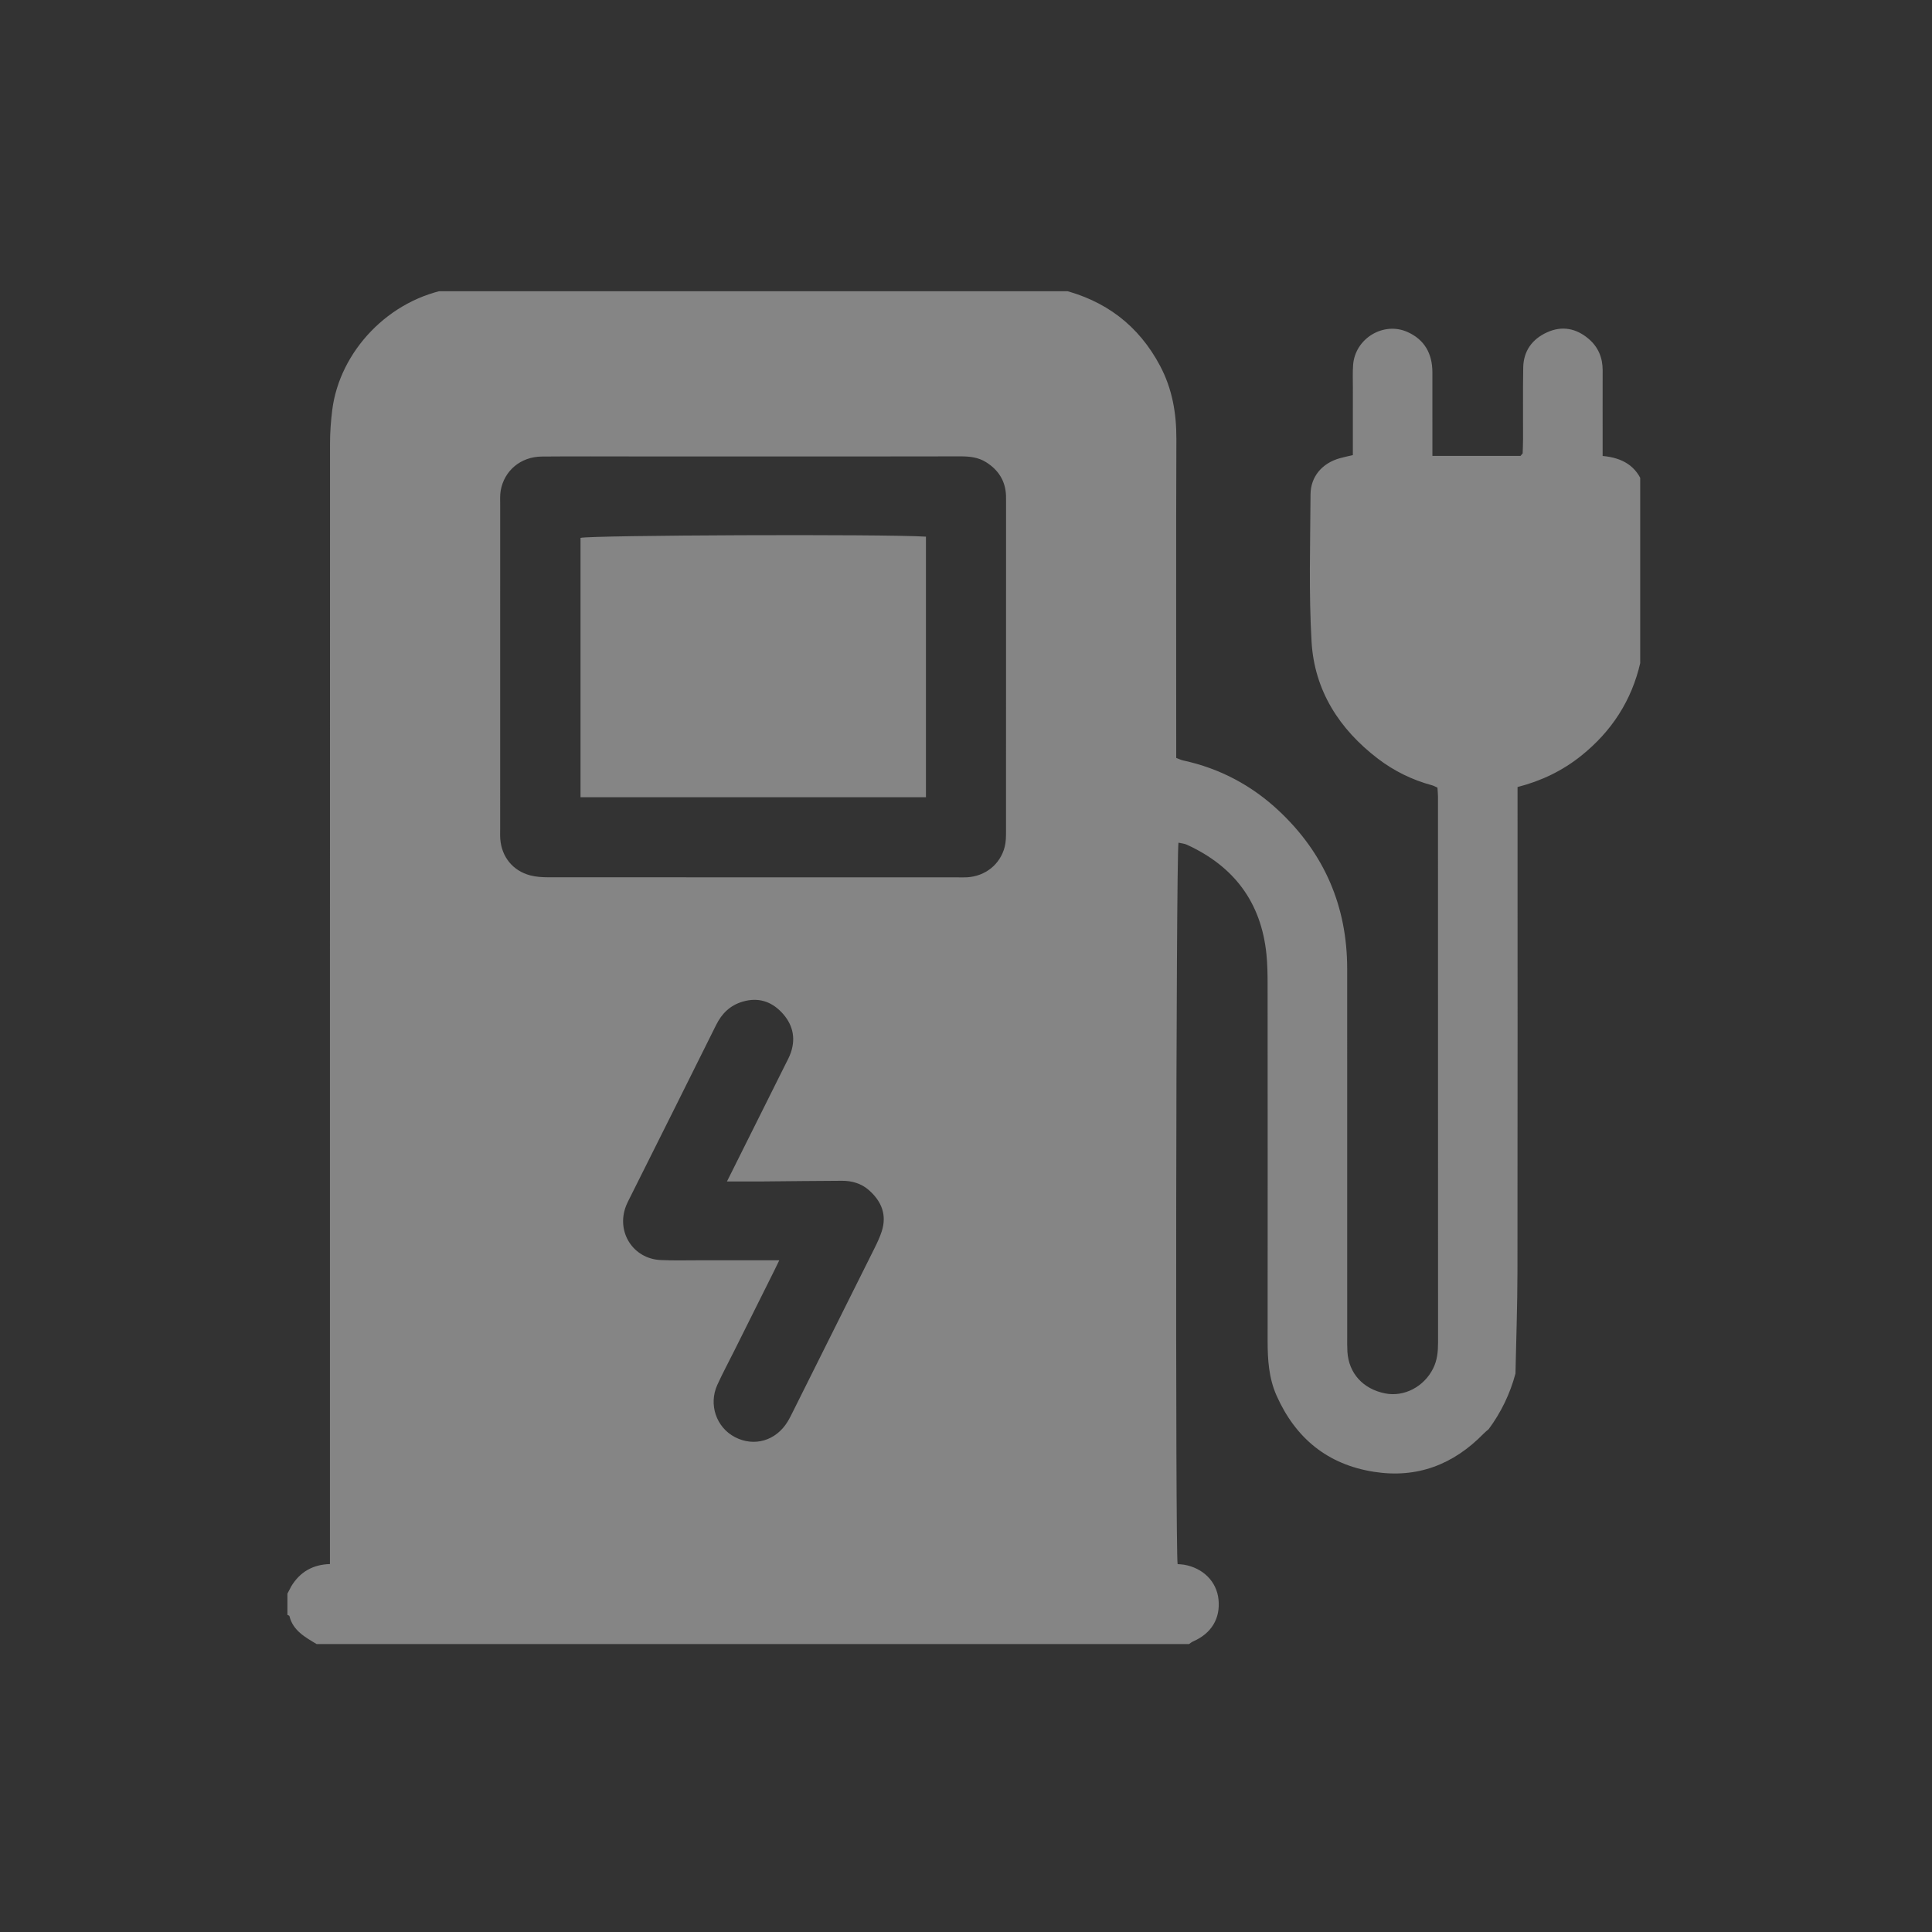 <?xml version="1.0" encoding="UTF-8" standalone="no"?>
<!DOCTYPE svg PUBLIC "-//W3C//DTD SVG 1.1//EN" "http://www.w3.org/Graphics/SVG/1.1/DTD/svg11.dtd">
<svg width="100%" height="100%" viewBox="0 0 400 400" version="1.1" xmlns="http://www.w3.org/2000/svg" xmlns:xlink="http://www.w3.org/1999/xlink" xml:space="preserve" xmlns:serif="http://www.serif.com/" style="fill-rule:evenodd;clip-rule:evenodd;stroke-linejoin:round;stroke-miterlimit:2;">
    <rect x="0" y="0" width="400" height="400" fill="#333333" stroke="none"/>
    <g transform="matrix(4.668,0,0,4.668,-3054.05,-9317.71)">
        <g opacity="0.4">
            <g>
                <clipPath id="_clip1">
                    <rect x="667" y="2009" width="60" height="60"/>
                </clipPath>
                <g clip-path="url(#_clip1)">
                    <g>
                        <g>
                            <clipPath id="_clip2">
                                <rect x="667" y="2009" width="60" height="60" clip-rule="nonzero"/>
                            </clipPath>
                            <g clip-path="url(#_clip2)">
                                <g transform="matrix(1,0,0,-1,667,2069)">
                                    <path d="M60.22,51.398L60.22,45.047C59.969,44.843 60.153,44.569 60.107,44.333C60.111,44.216 60.114,44.099 60.118,43.983C60.081,43.831 60.04,43.681 60.006,43.529C59.622,41.845 58.73,40.481 57.393,39.406C56.563,38.739 55.621,38.282 54.56,38.011L54.56,37.352C54.56,30.404 54.566,23.456 54.556,16.509C54.554,15.005 54.499,13.501 54.468,11.997C54.229,11.099 53.831,10.277 53.279,9.53C53.207,9.467 53.13,9.409 53.063,9.34C51.72,7.96 50.105,7.336 48.185,7.64C46.128,7.964 44.711,9.133 43.87,11.023C43.528,11.793 43.475,12.608 43.475,13.434C43.478,18.704 43.478,23.974 43.474,29.244C43.474,29.693 43.468,30.145 43.423,30.592C43.191,32.896 41.982,34.5 39.889,35.454C39.778,35.505 39.647,35.513 39.521,35.542C39.41,34.695 39.378,4.17 39.483,3.545C39.576,3.537 39.673,3.535 39.768,3.519C40.62,3.371 41.217,2.767 41.297,1.974C41.382,1.129 40.981,0.469 40.17,0.116C40.106,0.088 40.05,0.039 39.99,0L1.294,0C0.783,0.307 0.25,0.593 0.089,1.241C0.083,1.265 0.031,1.277 0,1.294L0,2.235C0.058,2.346 0.116,2.457 0.174,2.567C0.558,3.195 1.121,3.526 1.886,3.548L1.886,4.217C1.886,20.565 1.885,36.914 1.89,53.262C1.89,53.749 1.927,54.239 1.987,54.723C2.309,57.317 4.489,59.67 7.283,60.117C7.398,60.117 7.513,60.117 7.628,60.117C7.795,60.132 7.993,59.995 8.116,60.22L33.168,60.22C33.38,59.977 33.65,60.138 33.894,60.114C34.031,60.104 34.172,60.113 34.303,60.081C36.274,59.602 37.757,58.487 38.709,56.685C39.242,55.677 39.431,54.601 39.428,53.465C39.412,48.957 39.421,44.449 39.421,39.941C39.421,39.728 39.421,39.515 39.421,39.303C39.545,39.256 39.633,39.21 39.727,39.19C41.353,38.84 42.774,38.083 43.979,36.952C45.993,35.062 47.002,32.719 47.004,29.954C47.007,24.506 47.005,19.057 47.005,13.609C47.005,13.393 47.001,13.177 47.014,12.962C47.076,12.006 47.707,11.312 48.686,11.117C49.529,10.949 50.412,11.412 50.816,12.224C50.997,12.586 51.034,12.966 51.034,13.363C51.031,21.438 51.032,29.513 51.031,37.587C51.031,37.72 51.015,37.853 51.007,37.984C50.914,38.026 50.846,38.067 50.772,38.087C49.894,38.324 49.09,38.716 48.368,39.267C46.651,40.578 45.55,42.294 45.424,44.457C45.298,46.626 45.367,48.807 45.378,50.982C45.381,51.782 45.895,52.375 46.675,52.594C46.858,52.646 47.044,52.683 47.255,52.732C47.255,53.745 47.255,54.742 47.256,55.739C47.256,56.072 47.242,56.407 47.267,56.738C47.357,57.906 48.61,58.669 49.677,58.194C50.436,57.856 50.78,57.232 50.783,56.413C50.786,55.374 50.784,54.335 50.784,53.297L50.784,52.698L54.692,52.698C54.723,52.735 54.755,52.772 54.787,52.809C54.793,53.024 54.804,53.238 54.804,53.453C54.807,54.509 54.793,55.565 54.812,56.62C54.825,57.354 55.212,57.879 55.866,58.177C56.532,58.481 57.165,58.359 57.718,57.885C58.141,57.522 58.337,57.048 58.335,56.489C58.331,55.394 58.334,54.299 58.334,53.204L58.334,52.695C59.215,52.614 59.834,52.253 60.128,51.438C60.136,51.417 60.188,51.411 60.22,51.398M20.688,52.673L15.632,52.673C14.182,52.673 12.732,52.682 11.282,52.669C10.346,52.661 9.613,52.043 9.459,51.155C9.423,50.945 9.437,50.725 9.437,50.51C9.436,45.728 9.436,40.946 9.436,36.165C9.436,36.008 9.429,35.85 9.442,35.695C9.505,34.91 10.001,34.295 10.768,34.093C11.028,34.025 11.307,34.009 11.578,34.008C17.633,34.004 23.689,34.005 29.744,34.005C29.881,34.005 30.019,33.999 30.155,34.008C30.96,34.061 31.61,34.577 31.813,35.354C31.871,35.577 31.872,35.818 31.872,36.051C31.875,40.911 31.874,45.771 31.874,50.631C31.874,50.729 31.876,50.827 31.872,50.925C31.852,51.587 31.533,52.078 30.984,52.421C30.644,52.634 30.26,52.678 29.859,52.677C26.802,52.669 23.745,52.673 20.688,52.673M21.816,17.021C21.705,16.793 21.64,16.656 21.572,16.52C20.989,15.351 20.406,14.182 19.822,13.013C19.57,12.507 19.301,12.008 19.067,11.494C18.671,10.622 19.023,9.607 19.849,9.178C20.702,8.734 21.667,9.015 22.184,9.862C22.286,10.028 22.369,10.205 22.457,10.38C23.651,12.77 24.846,15.16 26.037,17.552C26.158,17.795 26.275,18.043 26.359,18.301C26.599,19.042 26.346,19.644 25.786,20.136C25.448,20.432 25.033,20.549 24.592,20.547C23.438,20.543 22.283,20.527 21.128,20.518C20.609,20.514 20.089,20.518 19.495,20.518C19.599,20.725 19.668,20.861 19.735,20.997C20.511,22.551 21.288,24.105 22.063,25.66C22.158,25.852 22.265,26.042 22.333,26.244C22.559,26.919 22.395,27.52 21.914,28.023C21.447,28.511 20.873,28.689 20.204,28.496C19.641,28.334 19.27,27.973 19.012,27.452C17.729,24.864 16.433,22.282 15.141,19.698C15.098,19.611 15.054,19.523 15.019,19.433C14.572,18.286 15.324,17.093 16.548,17.032C17.135,17.003 17.723,17.022 18.311,17.021C19.445,17.02 20.579,17.021 21.816,17.021" style="fill:white;fill-rule:nonzero;"/>
                                </g>
                                <g transform="matrix(0,1,-1,0,763.831,1935.04)">
                                    <path d="M84.844,68.51L96.402,68.51L96.402,83.831L84.899,83.831C84.778,83.418 84.723,70.351 84.844,68.51" style="fill:white;fill-rule:nonzero;"/>
                                </g>
                            </g>
                        </g>
                    </g>
                </g>
            </g>
        </g>
    </g>
</svg>
